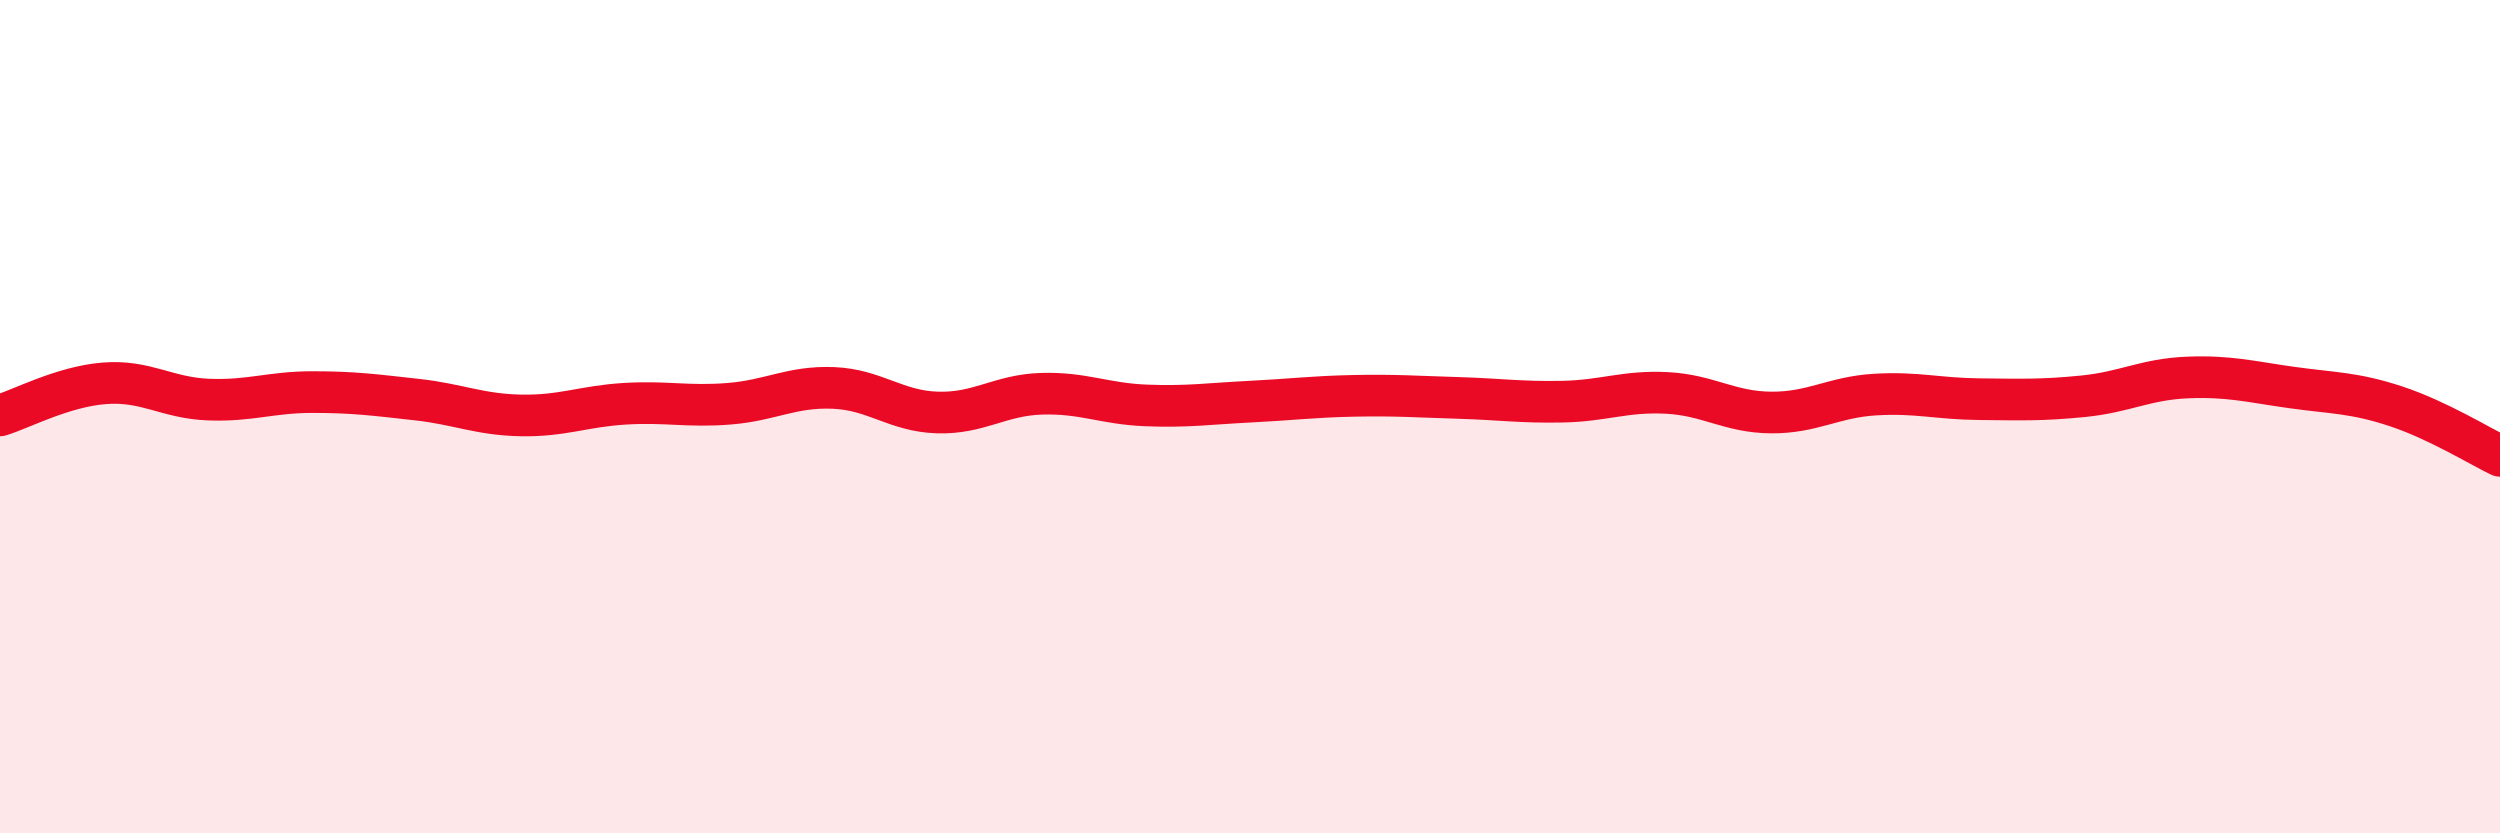 
    <svg width="60" height="20" viewBox="0 0 60 20" xmlns="http://www.w3.org/2000/svg">
      <path
        d="M 0,9.97 C 0.5,9.82 1.5,9.28 2.5,9.2 C 3.5,9.12 4,9.55 5,9.59 C 6,9.63 6.5,9.41 7.5,9.41 C 8.5,9.41 9,9.48 10,9.59 C 11,9.7 11.5,9.95 12.5,9.97 C 13.5,9.99 14,9.75 15,9.69 C 16,9.63 16.5,9.77 17.5,9.69 C 18.5,9.61 19,9.27 20,9.31 C 21,9.35 21.5,9.87 22.5,9.9 C 23.5,9.93 24,9.48 25,9.45 C 26,9.42 26.5,9.69 27.5,9.73 C 28.5,9.77 29,9.69 30,9.64 C 31,9.59 31.5,9.52 32.5,9.5 C 33.5,9.48 34,9.52 35,9.55 C 36,9.58 36.5,9.66 37.5,9.64 C 38.5,9.62 39,9.38 40,9.43 C 41,9.48 41.5,9.89 42.5,9.9 C 43.5,9.91 44,9.53 45,9.47 C 46,9.41 46.5,9.57 47.5,9.58 C 48.5,9.59 49,9.61 50,9.51 C 51,9.41 51.5,9.1 52.5,9.06 C 53.5,9.02 54,9.16 55,9.3 C 56,9.44 56.5,9.42 57.5,9.75 C 58.5,10.08 59.5,10.7 60,10.94L60 20L0 20Z"
        fill="#EB0A25"
        opacity="0.1"
        stroke-linecap="round"
        stroke-linejoin="round"
      />
      <path
        d="M 0,9.97 C 0.5,9.82 1.5,9.28 2.5,9.2 C 3.5,9.12 4,9.55 5,9.59 C 6,9.63 6.5,9.41 7.5,9.41 C 8.5,9.41 9,9.48 10,9.59 C 11,9.7 11.5,9.95 12.5,9.97 C 13.5,9.99 14,9.75 15,9.69 C 16,9.63 16.5,9.77 17.5,9.69 C 18.5,9.61 19,9.27 20,9.31 C 21,9.35 21.5,9.87 22.5,9.9 C 23.5,9.93 24,9.48 25,9.45 C 26,9.42 26.5,9.69 27.5,9.73 C 28.5,9.77 29,9.69 30,9.64 C 31,9.59 31.5,9.52 32.5,9.5 C 33.5,9.48 34,9.52 35,9.55 C 36,9.58 36.5,9.66 37.5,9.64 C 38.5,9.62 39,9.38 40,9.43 C 41,9.48 41.5,9.89 42.5,9.9 C 43.5,9.91 44,9.53 45,9.47 C 46,9.41 46.5,9.57 47.5,9.58 C 48.5,9.59 49,9.61 50,9.51 C 51,9.41 51.5,9.1 52.5,9.06 C 53.5,9.02 54,9.16 55,9.3 C 56,9.44 56.5,9.42 57.5,9.75 C 58.5,10.08 59.5,10.7 60,10.94"
        stroke="#EB0A25"
        stroke-width="1"
        fill="none"
        stroke-linecap="round"
        stroke-linejoin="round"
      />
    </svg>
  
